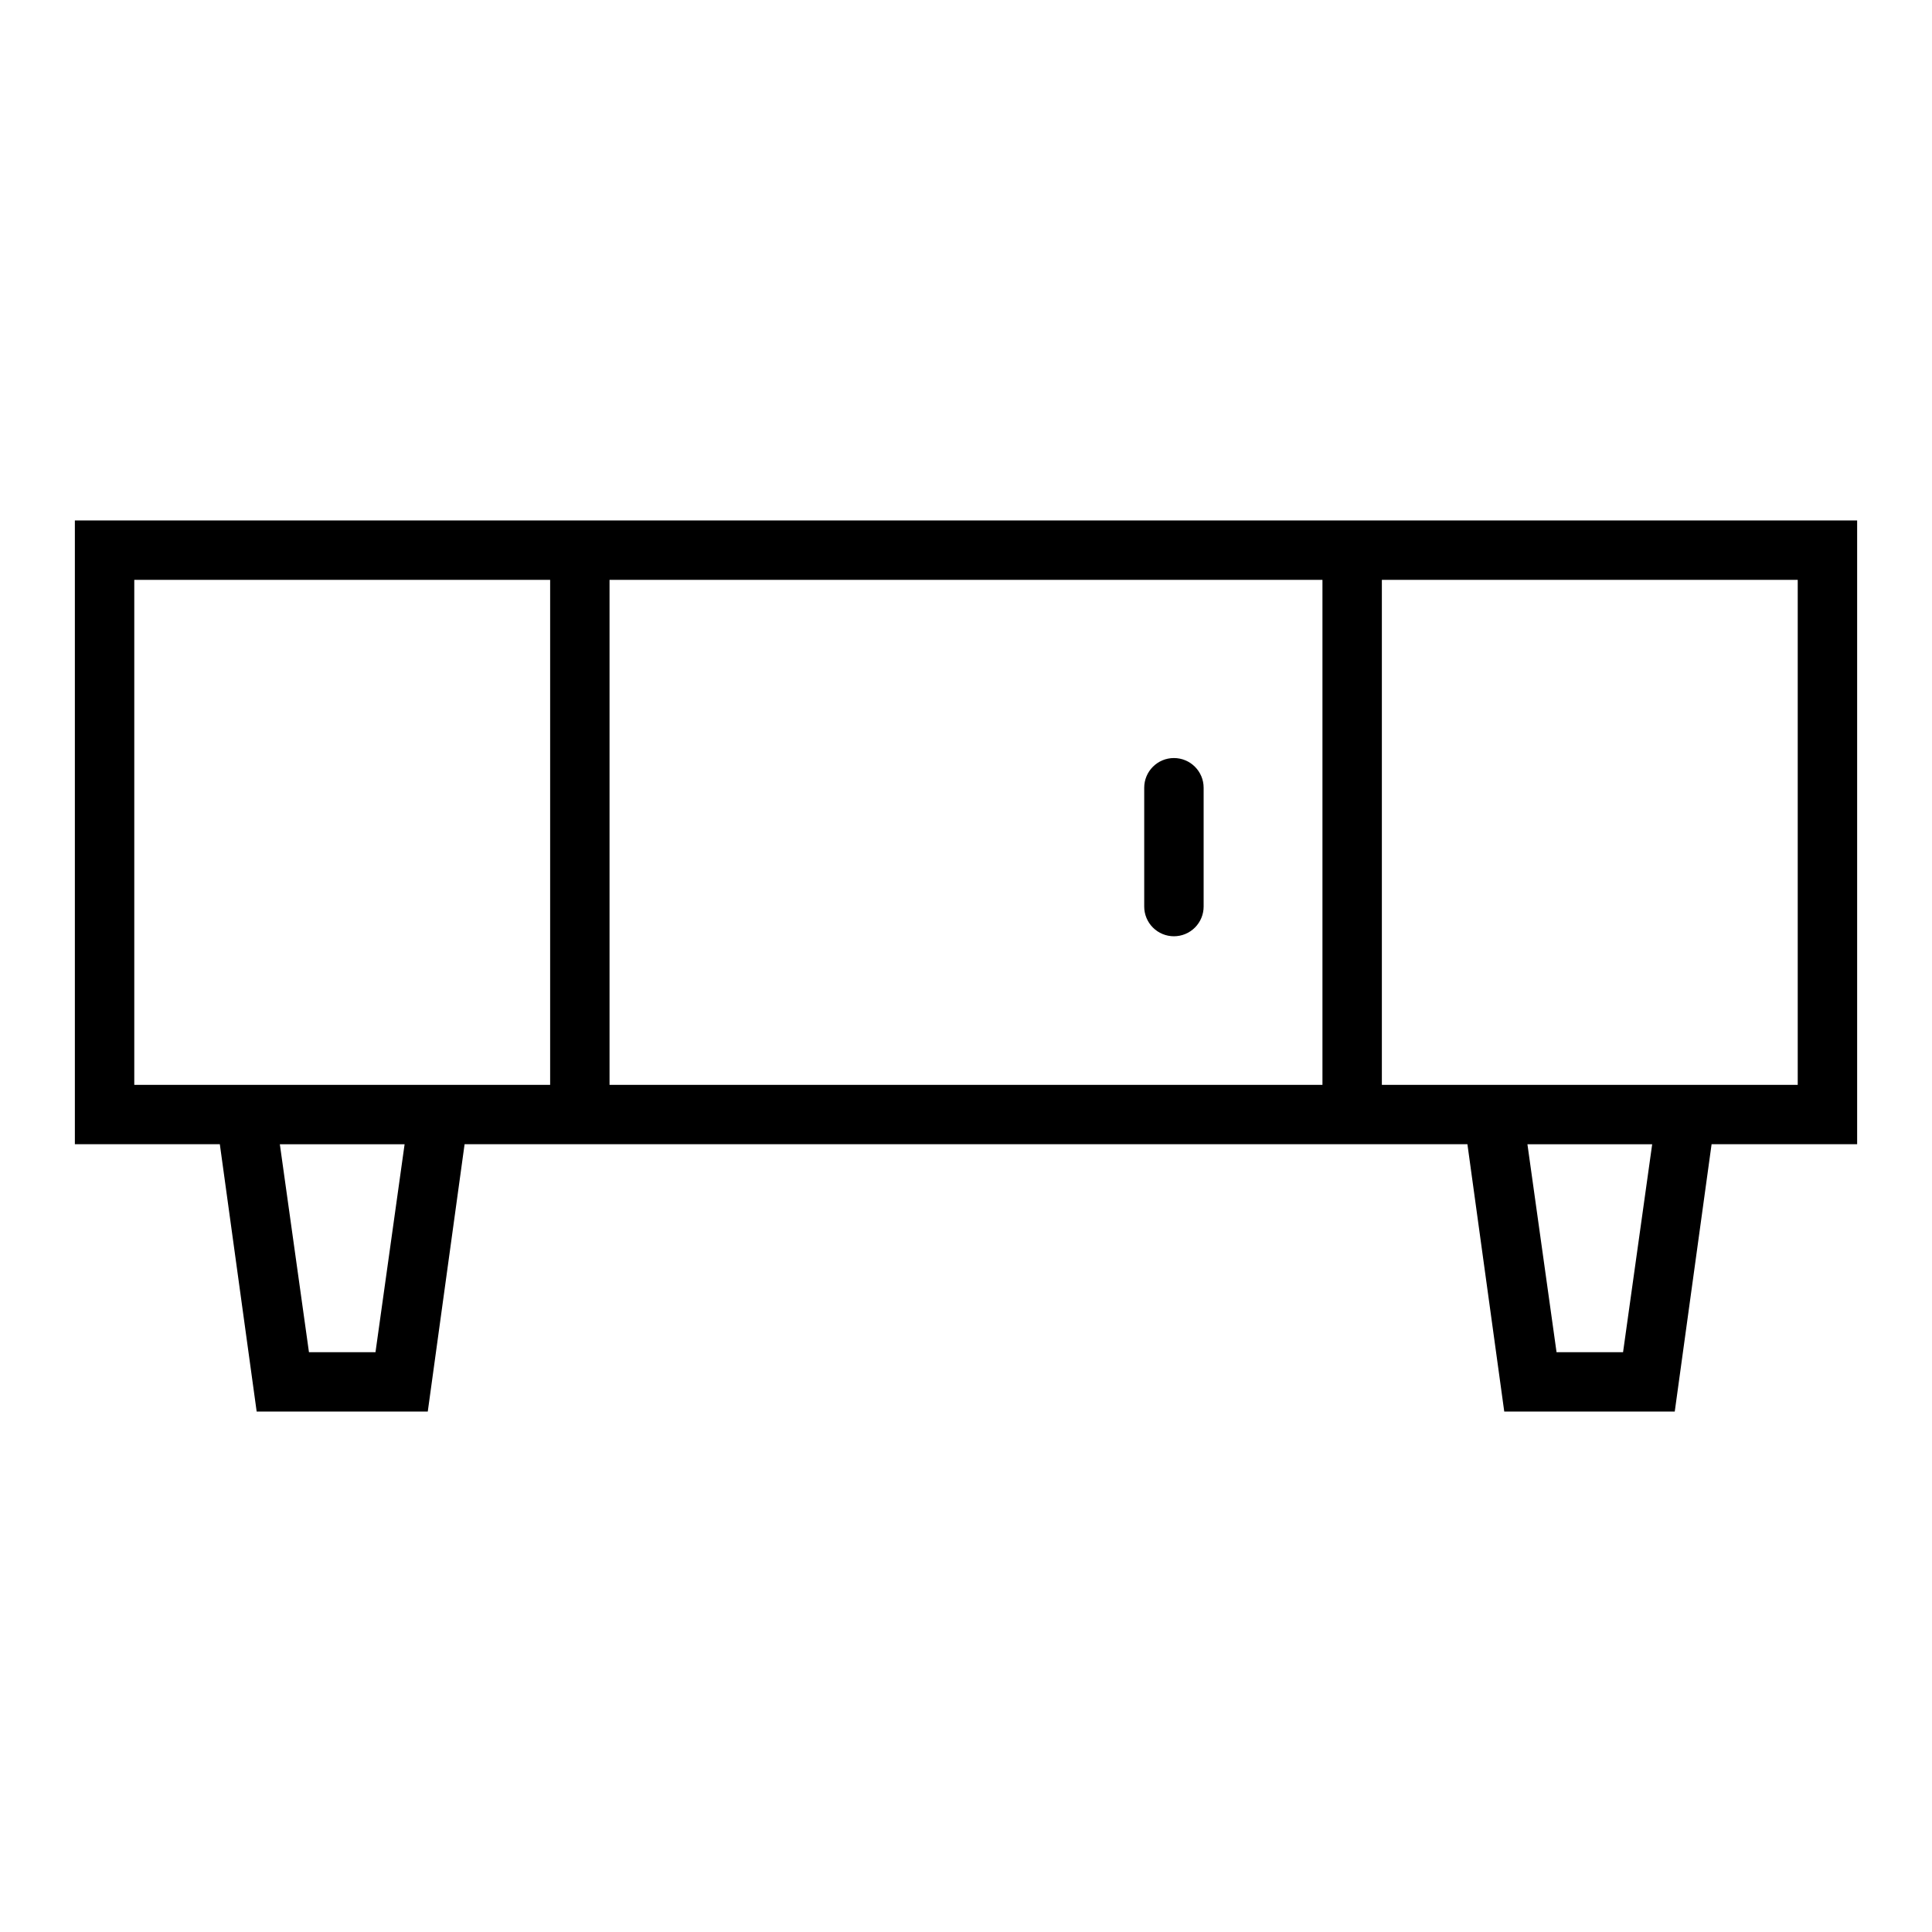 <?xml version="1.0" encoding="UTF-8"?>
<!-- Uploaded to: ICON Repo, www.iconrepo.com, Generator: ICON Repo Mixer Tools -->
<svg fill="#000000" width="800px" height="800px" version="1.1" viewBox="144 144 512 512" xmlns="http://www.w3.org/2000/svg">
 <g>
  <path d="m510.21 281.92h-346.37v165.31h38.418l9.762 70.848h45.344l9.758-70.848h265.76l9.762 70.848h45.184l9.762-70.848h38.574v-165.31zm-266.7 220.42h-17.633l-7.715-55.105h33.062zm46.285-70.848h-110.21v-133.82h110.21zm204.67 0h-188.93v-133.82h188.93zm79.664 70.848h-17.629l-7.715-55.105h33.062zm46.289-70.848h-110.21v-133.82h110.21z"/>
  <path d="m455.1 392.12c2.09 0 4.09-0.828 5.566-2.305 1.477-1.477 2.309-3.477 2.309-5.566v-31.488c0-4.348-3.527-7.871-7.875-7.871-4.348 0-7.871 3.523-7.871 7.871v31.488c0 2.09 0.828 4.09 2.305 5.566 1.477 1.477 3.481 2.305 5.566 2.305z"/>
 </g>
</svg>